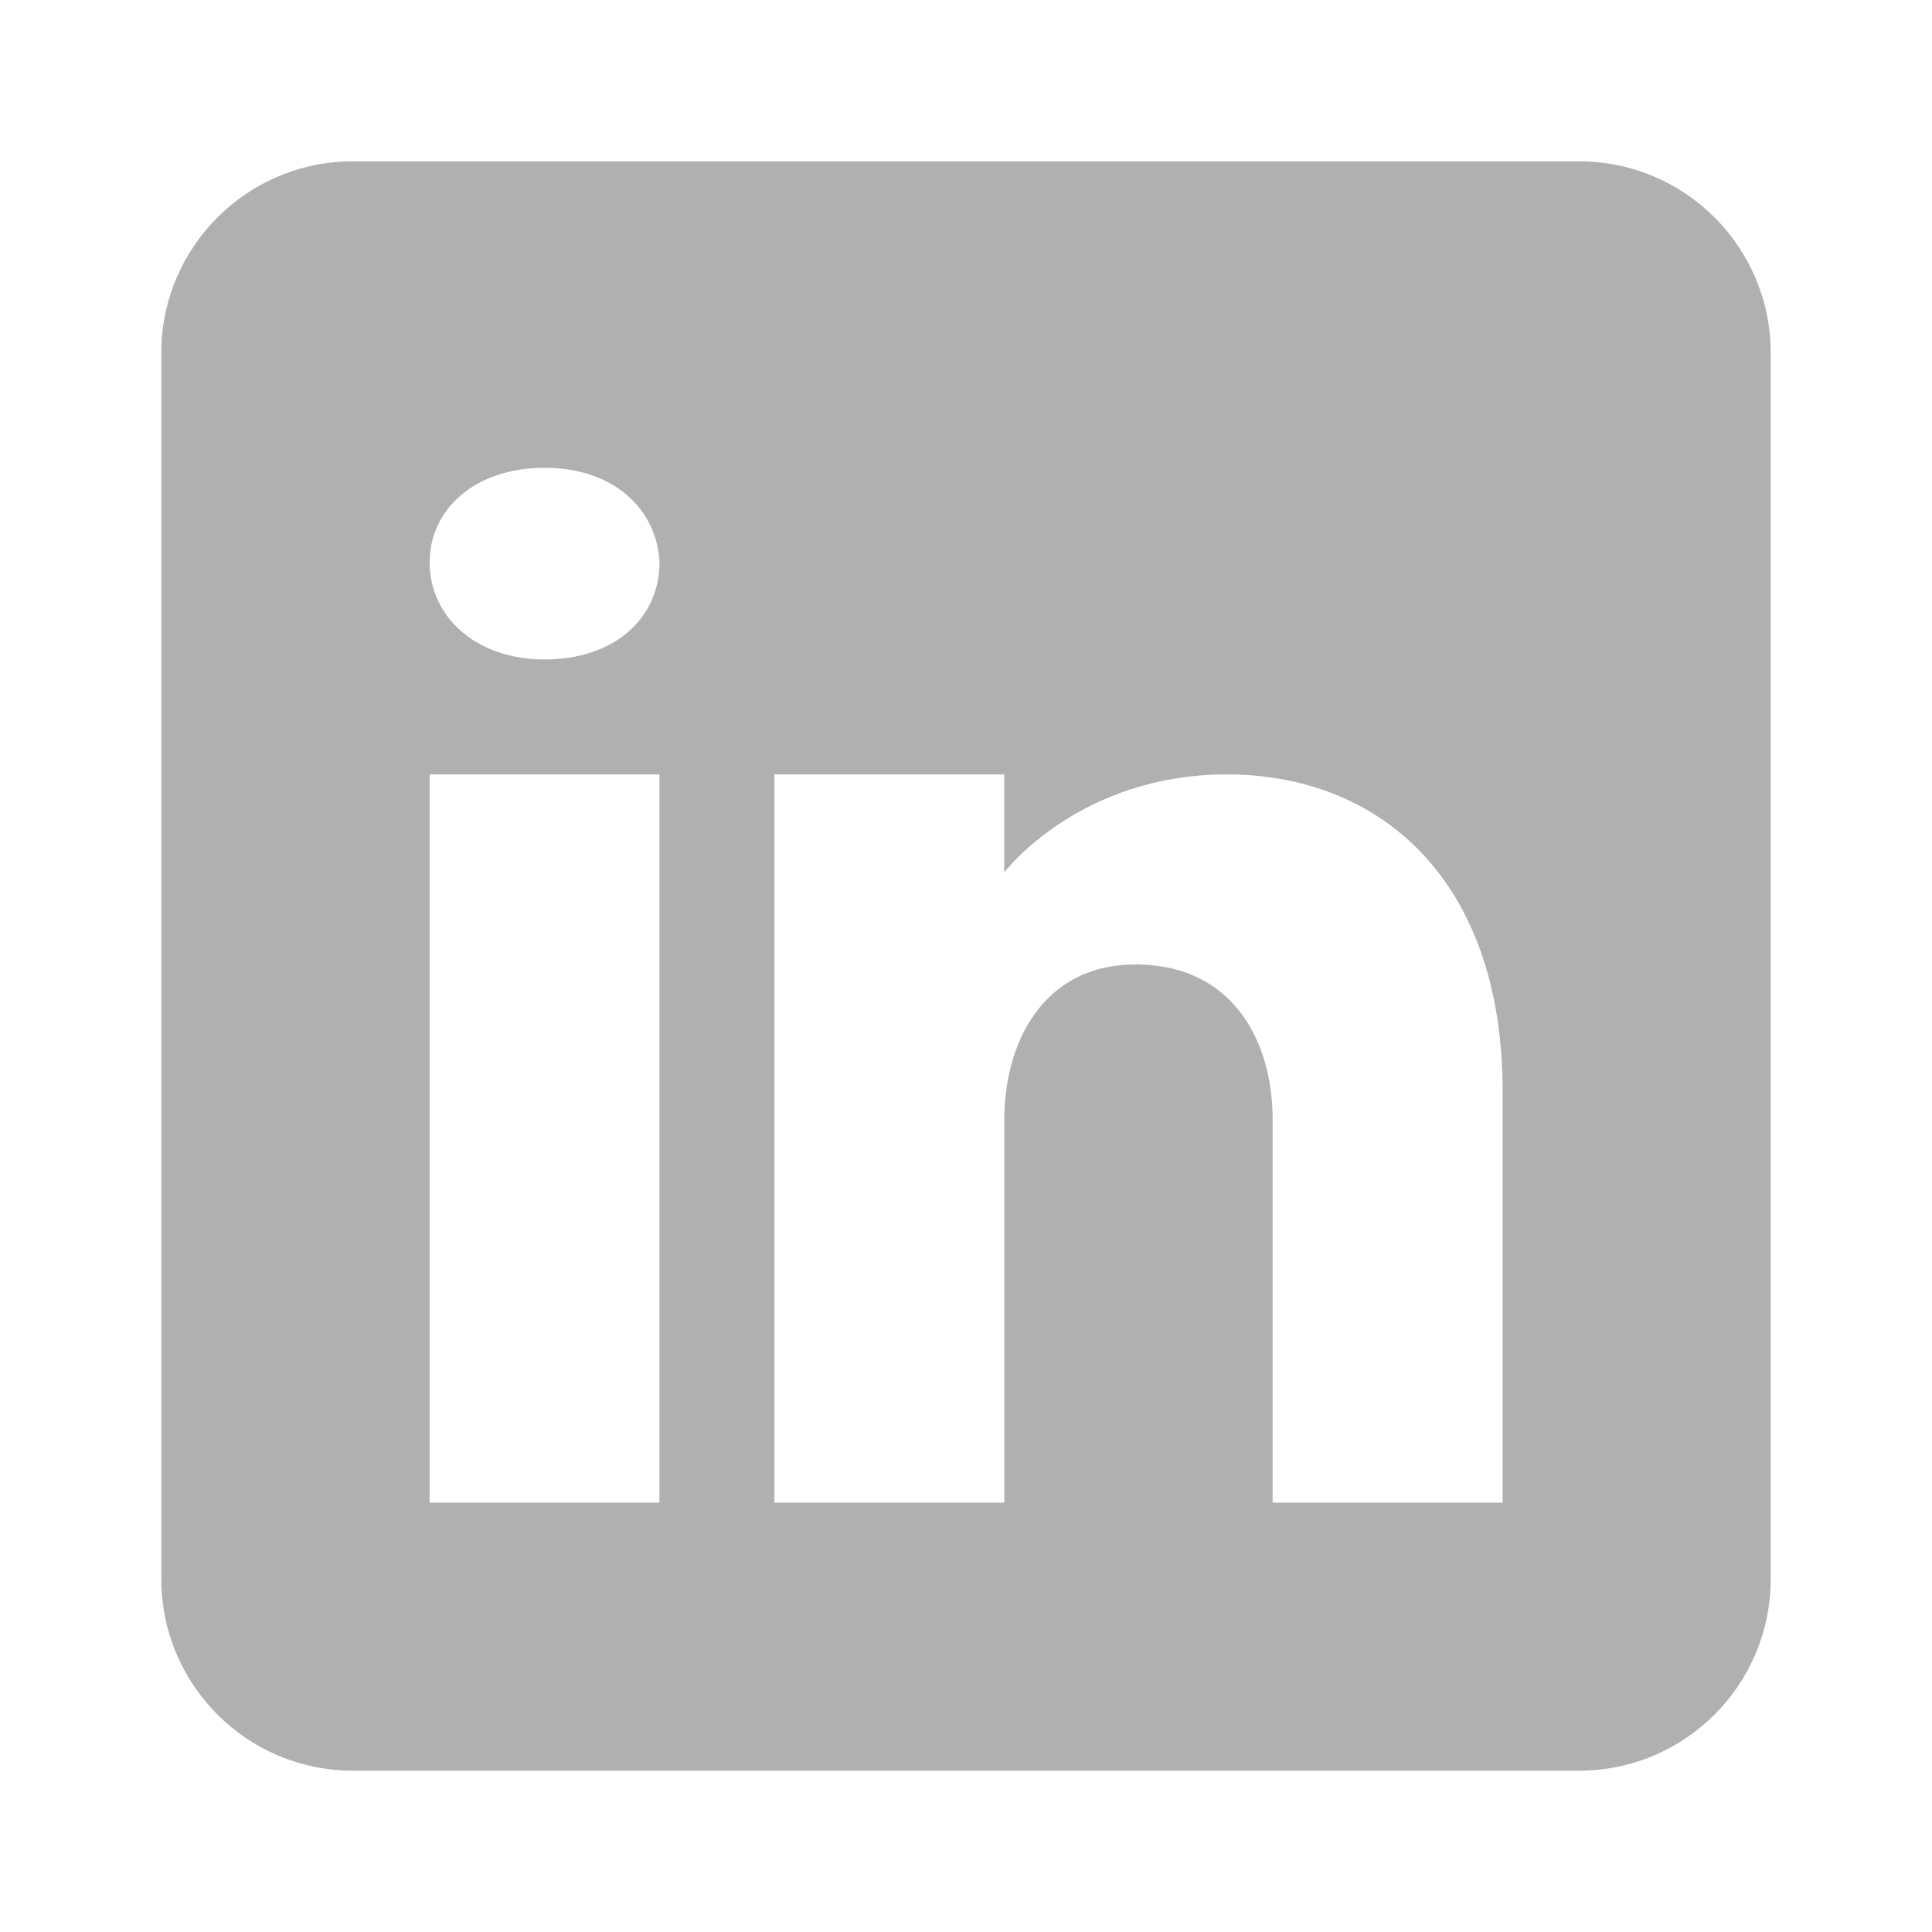 <?xml version="1.0" encoding="utf-8"?>
<!-- Generator: Adobe Illustrator 16.0.0, SVG Export Plug-In . SVG Version: 6.00 Build 0)  -->
<!DOCTYPE svg PUBLIC "-//W3C//DTD SVG 1.1//EN" "http://www.w3.org/Graphics/SVG/1.1/DTD/svg11.dtd">
<svg version="1.1" id="Layer_1" xmlns="http://www.w3.org/2000/svg" xmlns:xlink="http://www.w3.org/1999/xlink" x="0px" y="0px"
	 width="24px" height="24px" viewBox="0 0 24 24" enable-background="new 0 0 24 24" xml:space="preserve">
<g id="surface2535907">
	<path fill="#B0B0B0" d="M19.616,2.004H4.384c-1.314,0-2.38,1.065-2.38,2.38v15.232c0,1.314,1.065,2.38,2.38,2.38h15.232
		c1.314,0,2.38-1.065,2.38-2.38V4.384C21.996,3.069,20.931,2.004,19.616,2.004z M8.192,9.62v9.046H5.337V9.62H8.192z M5.337,6.987
		c0-0.666,0.57-1.176,1.427-1.176c0.857,0,1.396,0.51,1.429,1.176c0,0.668-0.533,1.205-1.429,1.205
		C5.907,8.192,5.337,7.655,5.337,6.987z M18.666,18.666h-2.857c0,0,0-4.41,0-4.762c0-0.952-0.478-1.903-1.666-1.923h-0.038
		c-1.152,0-1.629,0.979-1.629,1.923c0,0.433,0,4.762,0,4.762H9.62V9.62h2.855v1.218c0,0,0.92-1.218,2.766-1.218
		c1.892,0,3.425,1.3,3.425,3.933V18.666z"/>
</g>
</svg>

